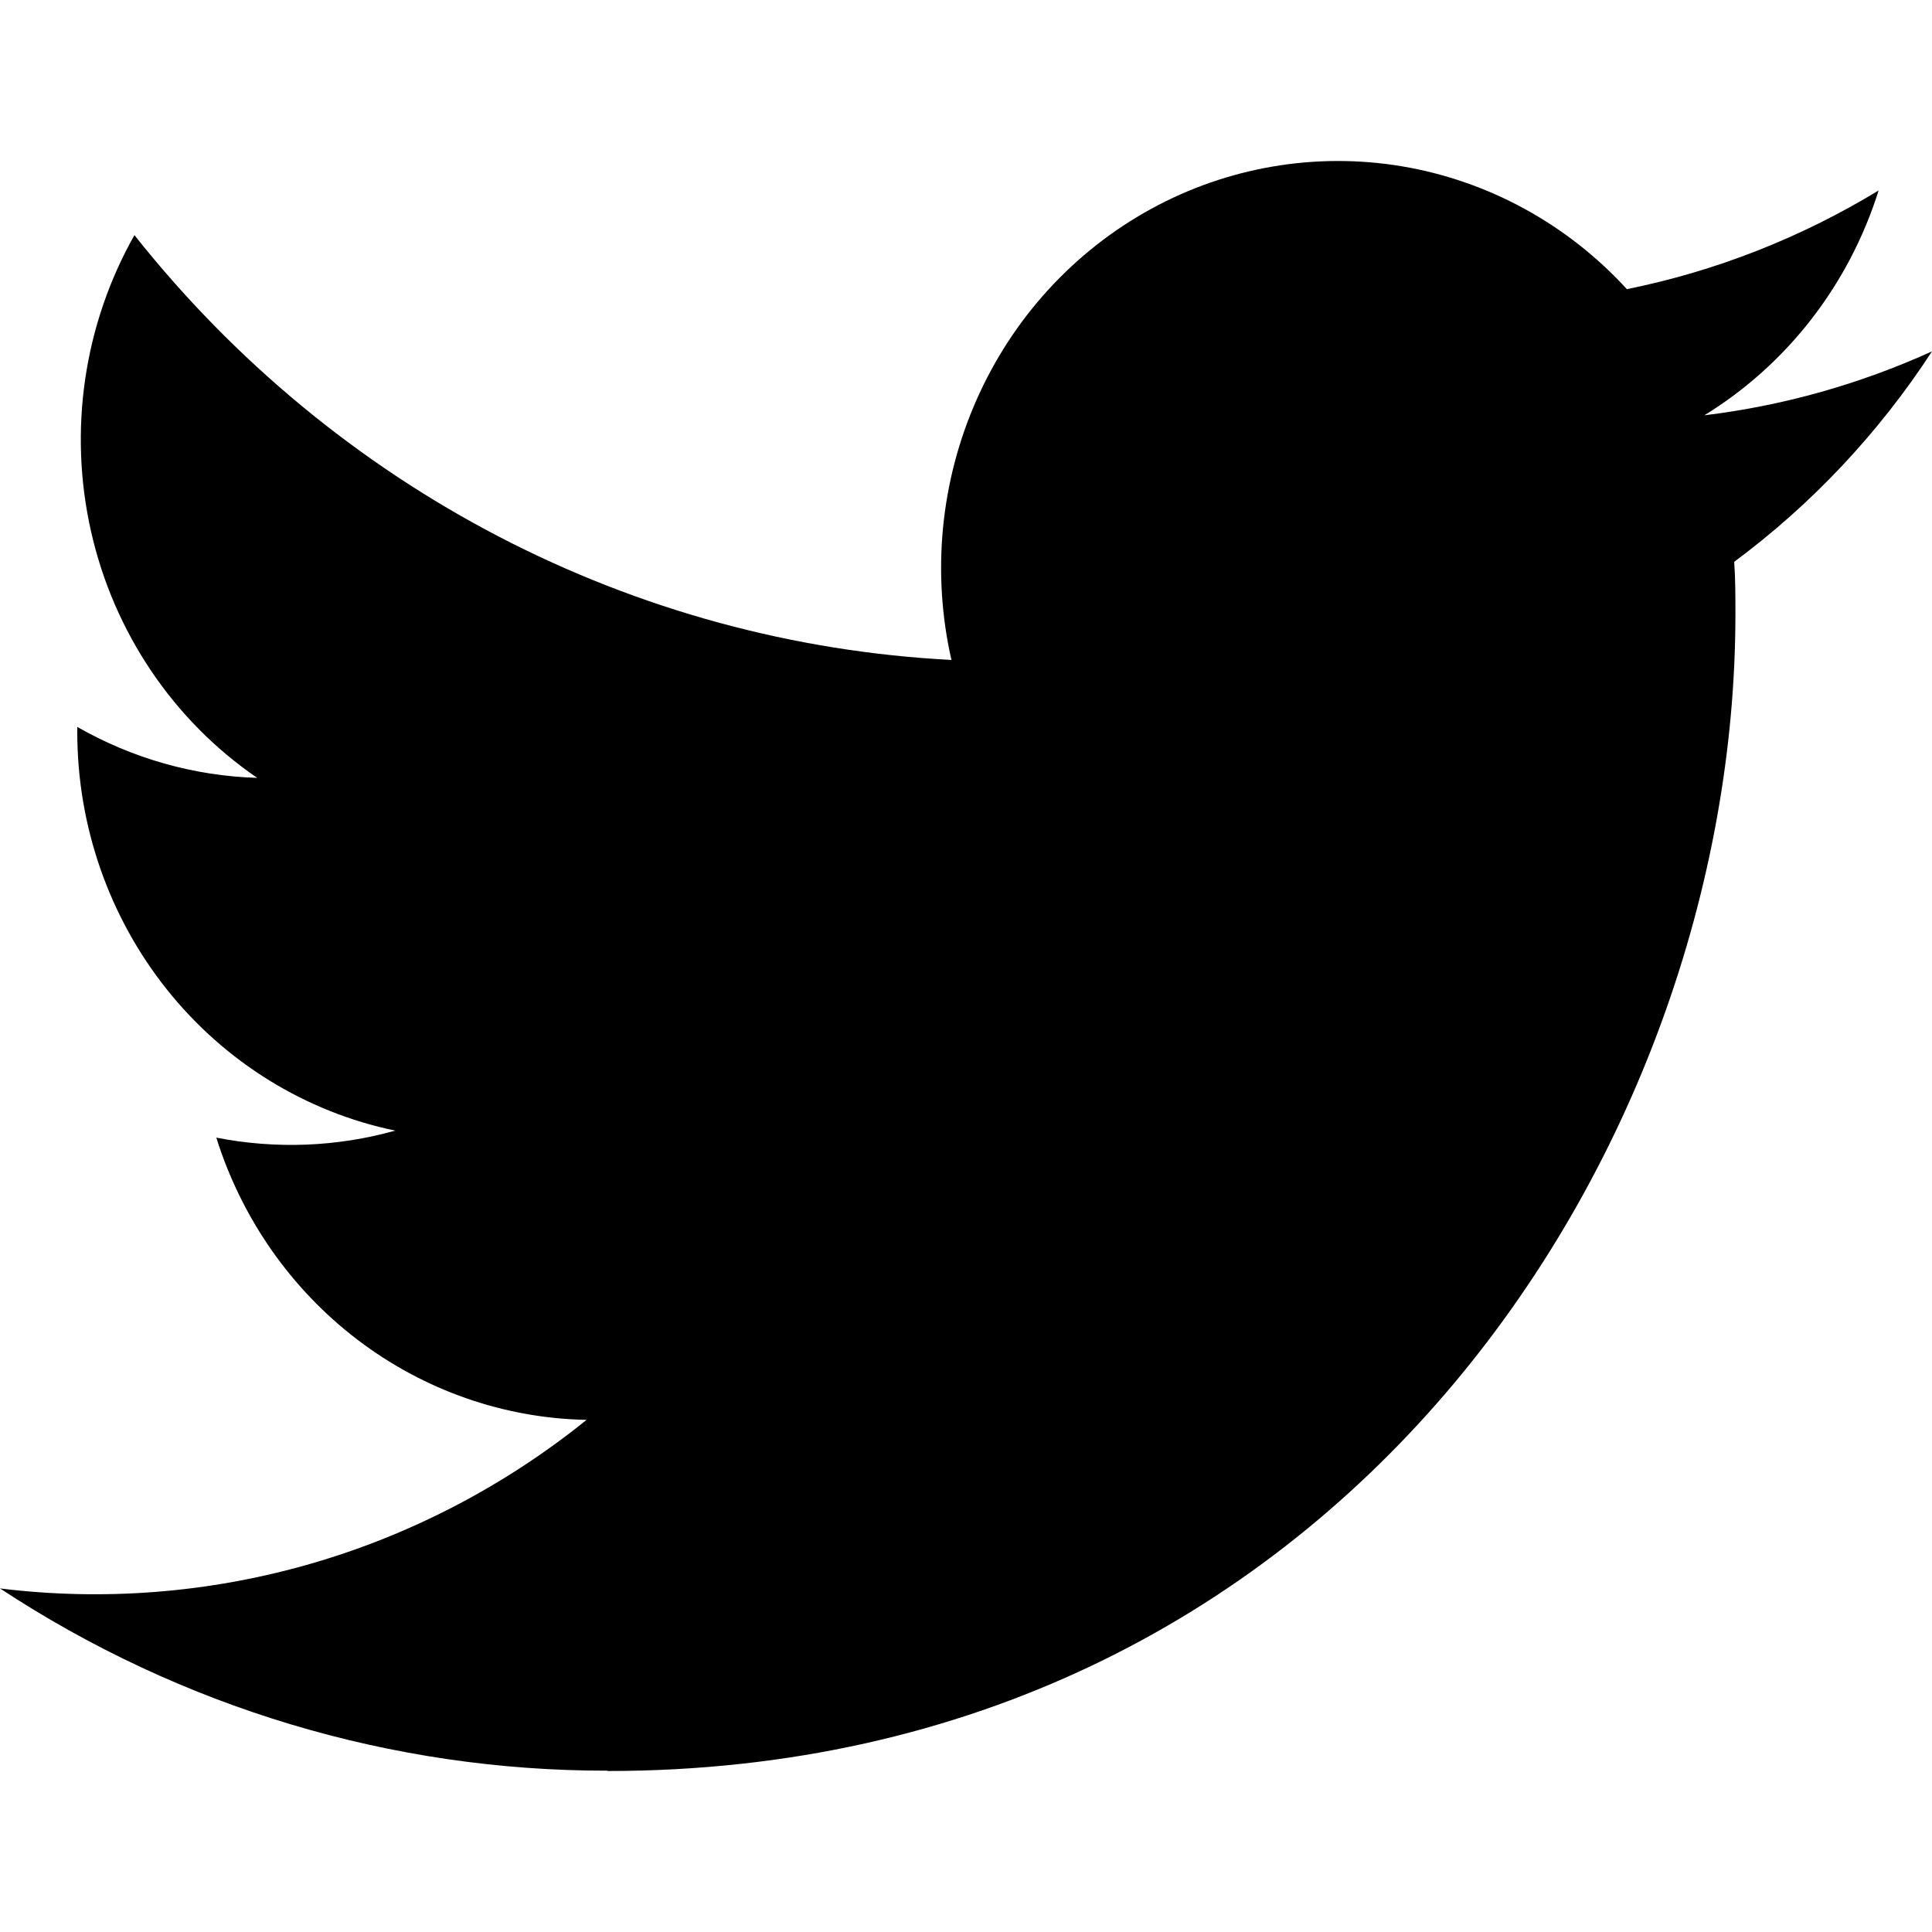 <svg width="24" height="24" viewBox="0 0 24 24" fill="none" xmlns="http://www.w3.org/2000/svg">
<path d="M7.548 22C16.604 22 21.558 14.305 21.558 7.631C21.558 7.413 21.558 7.195 21.543 6.979C22.507 6.264 23.339 5.379 24 4.365C23.101 4.773 22.148 5.041 21.172 5.159C22.2 4.528 22.969 3.536 23.337 2.366C22.37 2.954 21.313 3.369 20.21 3.592C19.468 2.782 18.486 2.246 17.416 2.066C16.347 1.887 15.249 2.074 14.294 2.598C13.338 3.123 12.578 3.955 12.131 4.967C11.683 5.98 11.573 7.115 11.819 8.198C9.861 8.097 7.946 7.575 6.197 6.666C4.449 5.757 2.907 4.481 1.67 2.921C1.041 4.033 0.848 5.349 1.131 6.602C1.414 7.854 2.152 8.949 3.195 9.663C2.411 9.639 1.645 9.422 0.96 9.03V9.094C0.96 10.26 1.354 11.39 2.074 12.293C2.794 13.195 3.796 13.814 4.91 14.045C4.185 14.248 3.425 14.277 2.687 14.132C3.002 15.135 3.614 16.012 4.439 16.641C5.264 17.27 6.26 17.619 7.287 17.638C6.266 18.461 5.097 19.07 3.847 19.429C2.596 19.788 1.289 19.891 0 19.732C2.252 21.214 4.872 22 7.548 21.996" fill="currentColor"/>
</svg>
